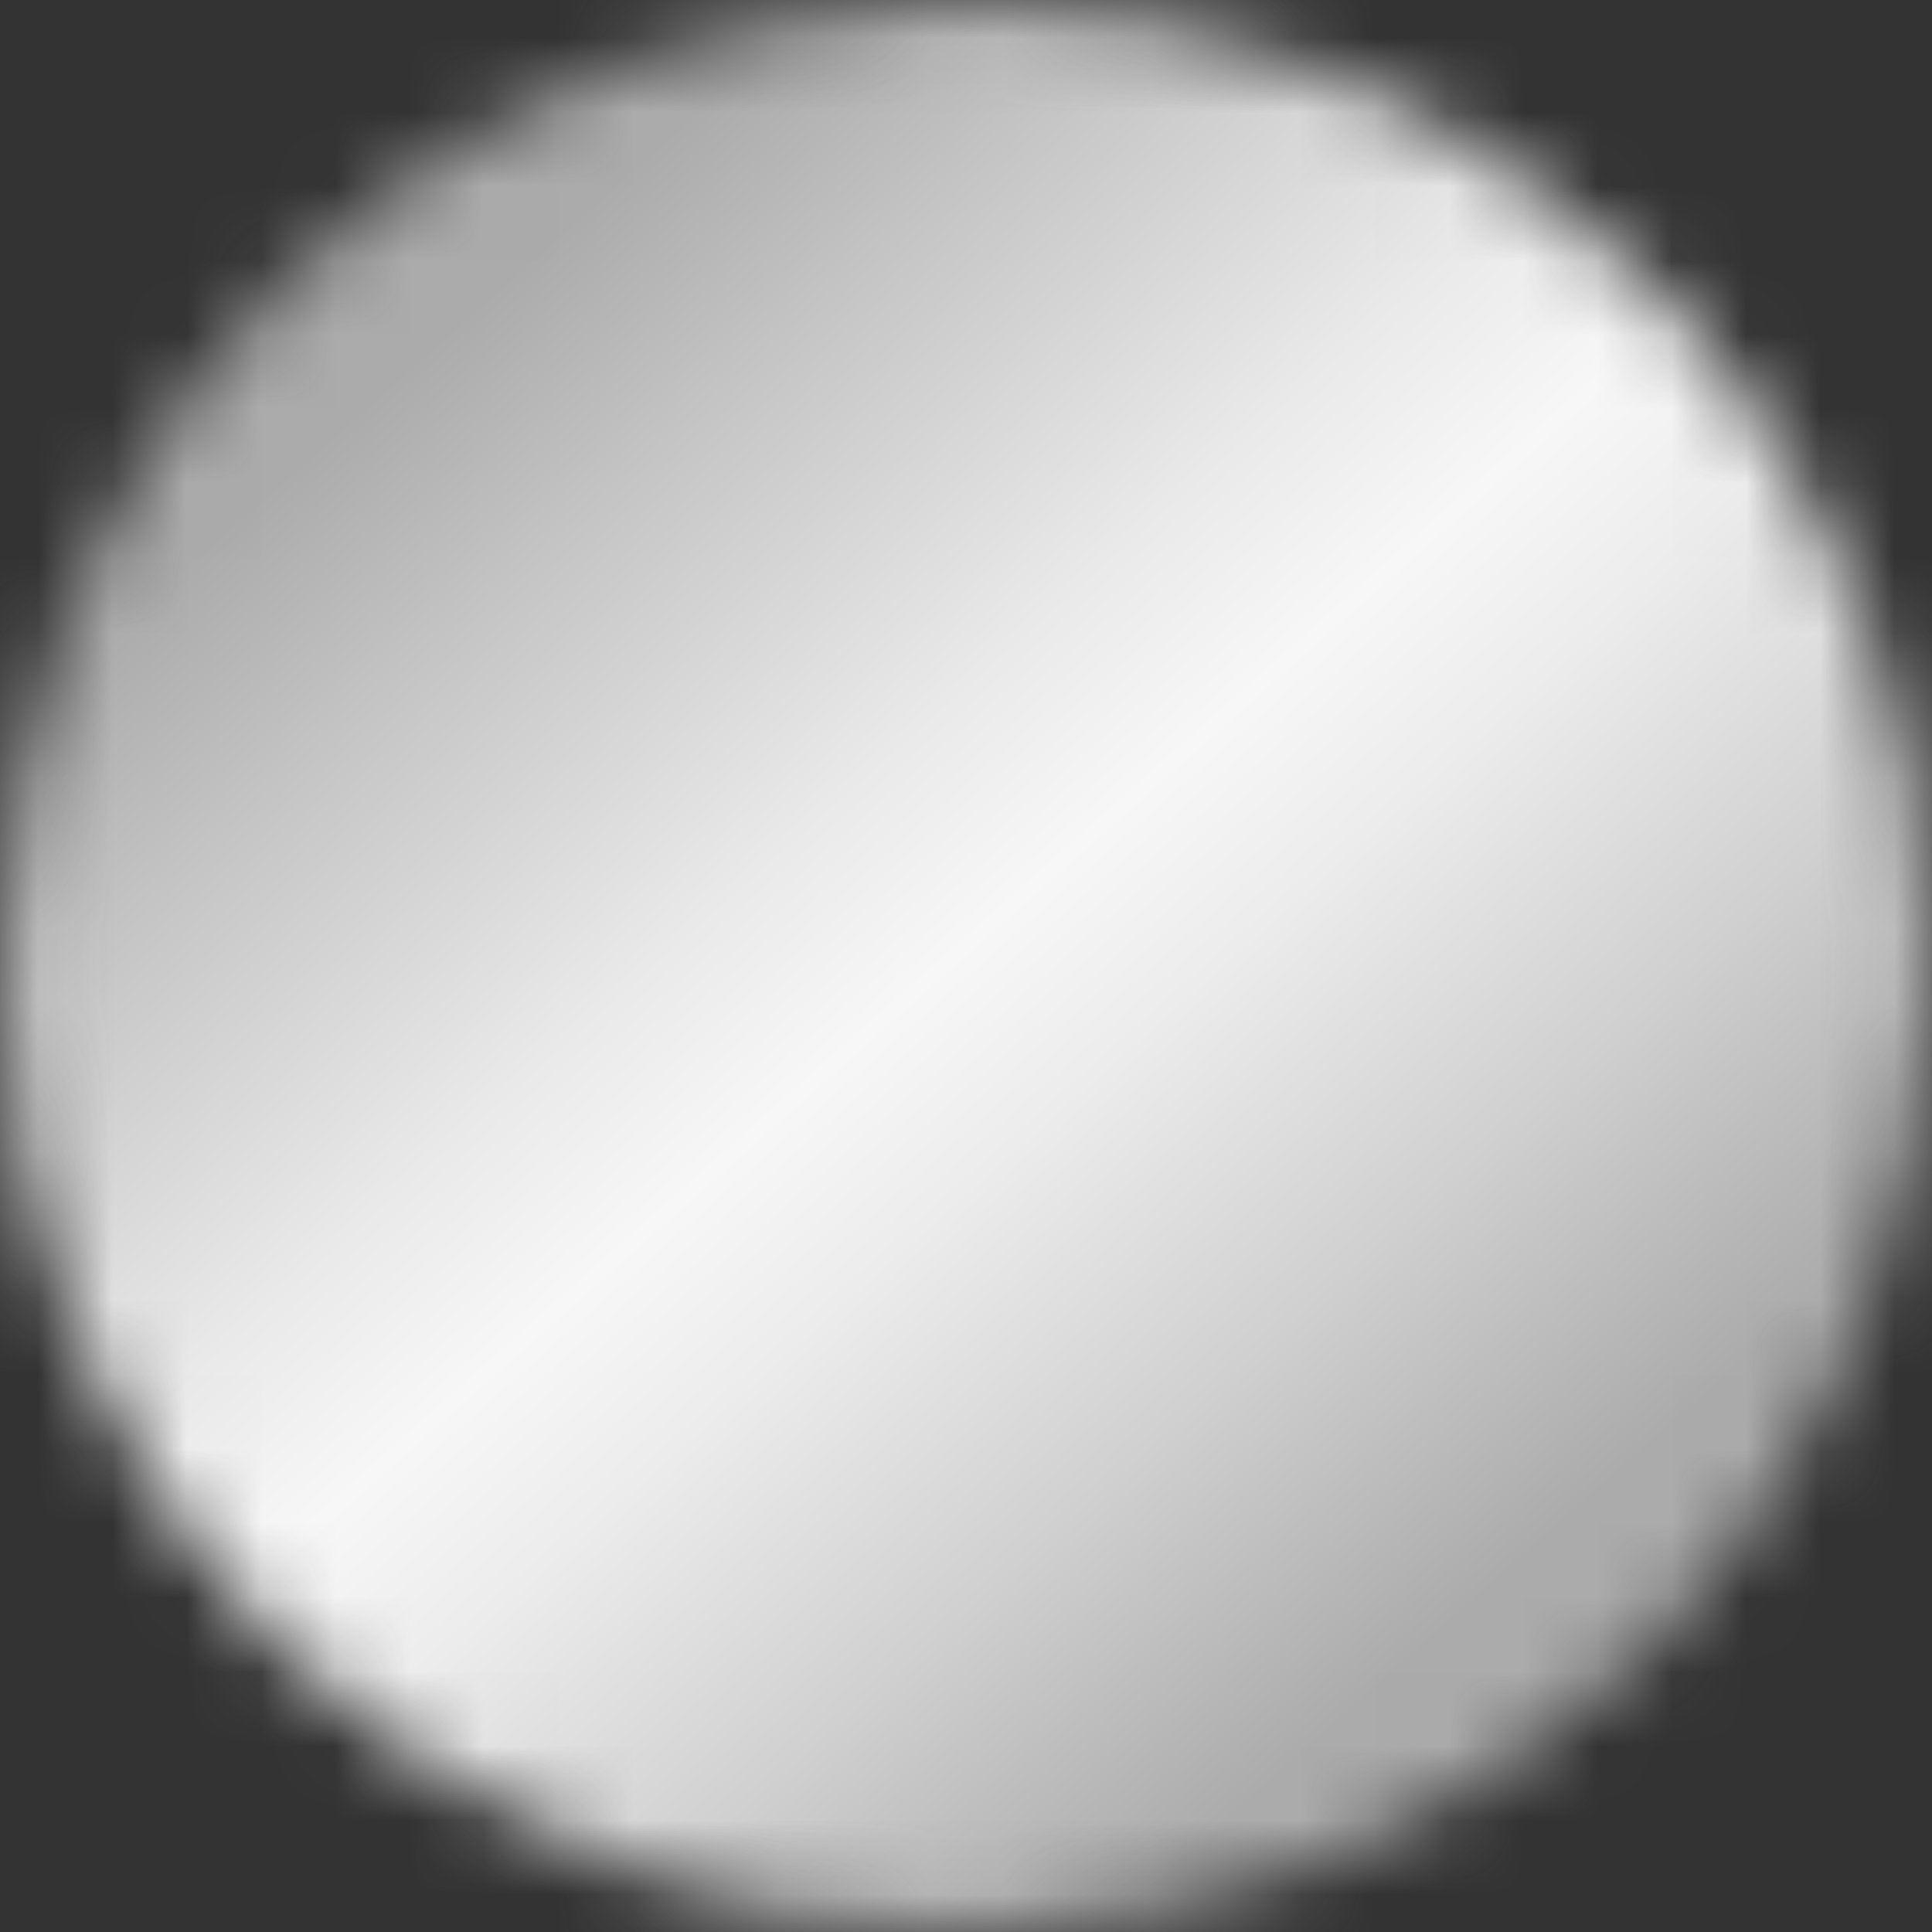 <svg width="26" height="26" viewBox="0 0 26 26" fill="none" xmlns="http://www.w3.org/2000/svg">
<rect x="0" y="0" width="26" height="26" fill="#333333" stroke="none"/>
<mask id="mask0_68_1606" style="mask-type:luminance" maskUnits="userSpaceOnUse" x="-1" y="0" width="27" height="26">
<path d="M-0.002 13C-0.002 20.18 5.818 26 12.998 26C20.176 26 25.997 20.18 25.997 13C25.997 5.821 20.176 0 12.998 0C5.818 0 -0.002 5.821 -0.002 13Z" fill="white"></path>
</mask>
<g mask="url(#mask0_68_1606)">
<path d="M14.507 -12.912L38.91 14.509L11.49 38.912L-12.914 11.492L14.507 -12.912Z" fill="url(#paint0_linear_68_1606)"></path>
</g>
<defs>
<linearGradient id="paint0_linear_68_1606" x1="5.699" y1="4.747" x2="20.306" y2="21.16" gradientUnits="userSpaceOnUse">
<stop stop-color="#ABABAB"></stop>
<stop offset="0.14" stop-color="#C4C4C4"></stop>
<stop offset="0.37" stop-color="#E9E9E9"></stop>
<stop offset="0.492" stop-color="#F7F7F7"></stop>
<stop offset="0.603" stop-color="#ECECEC"></stop>
<stop offset="0.794" stop-color="#D0D0D0"></stop>
<stop offset="1" stop-color="#ABABAB"></stop>
</linearGradient>
</defs>
</svg>
